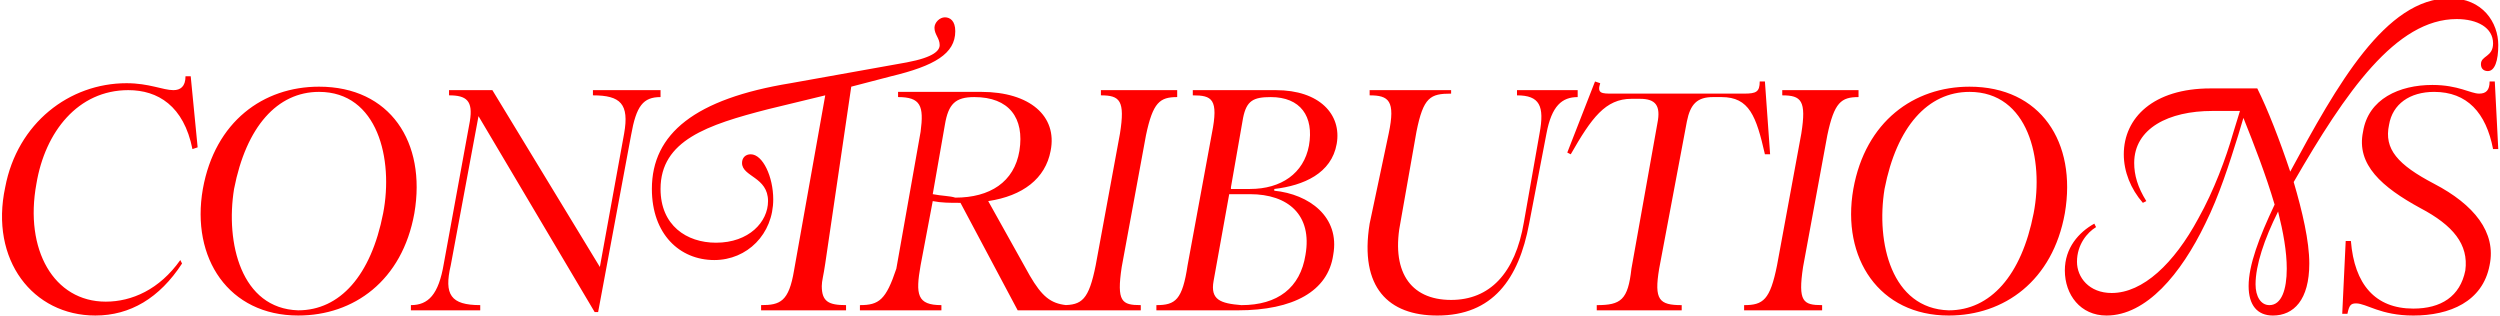 <svg enable-background="new 0 0 144.2 18.2" viewBox="0 0 144.2 18.2" xmlns="http://www.w3.org/2000/svg" xmlns:xlink="http://www.w3.org/1999/xlink"><clipPath id="a"><path d="m0 0h144.2v18.2h-144.2z"/></clipPath><path clip-path="url(#a)" d="m135.1 18.1h.3c.1-.5.2-.6.5-.6.6 0 1.4.7 3.3.7 2.1 0 4-.8 4.4-2.9.4-1.9-.9-3.5-3.2-4.7-2.1-1.1-2.9-2-2.6-3.4.2-1.2 1.2-1.9 2.6-1.9 1.9 0 3 1.2 3.4 3.3h.3l-.2-3.9h-.3c0 .5-.2.7-.6.7-.5 0-1.2-.5-2.7-.5-1.9 0-3.7.8-4 2.7-.4 1.9 1.1 3.2 3.3 4.4 1.9 1 2.8 2.1 2.6 3.6-.3 1.5-1.4 2.2-3 2.2-2.2 0-3.4-1.4-3.6-3.9h-.3zm-5-1.7c0-1.1.5-2.6 1.3-4.2.3 1.2.5 2.3.5 3.3 0 1.2-.3 2.1-1 2.1-.5 0-.8-.5-.8-1.2m-8.6 1.8c2.3 0 4.3-2.4 5.7-5.3.8-1.6 1.4-3.5 1.9-5.1l.3-1c.6 1.5 1.3 3.3 1.8 5-.9 1.9-1.5 3.5-1.5 4.7 0 1.1.5 1.7 1.4 1.7 1.2 0 2.1-.9 2.1-3 0-1.3-.4-3-.9-4.7 3-5.2 5.9-9.4 9.4-9.4 1.2 0 2.1.5 2.1 1.4 0 .8-.7.7-.7 1.2 0 .3.2.4.4.4.4 0 .6-.6.6-1.5 0-1.3-.9-2.7-2.8-2.7-3.7 0-6.5 5-9.2 10-.6-1.8-1.3-3.6-1.9-4.8h-2.7c-3.3 0-5 1.7-5 3.8 0 1 .4 2 1.1 2.8l.2-.1c-.5-.8-.7-1.5-.7-2.2 0-2 2-3 4.5-3h1.6l-.4 1.3c-.4 1.4-1.1 3.3-2 4.9-1.4 2.6-3.2 4.3-5 4.3-1.3 0-2-.9-2-1.8 0-1 .6-1.7 1.1-2l-.1-.2c-.9.5-1.7 1.4-1.7 2.7-0 1.4.9 2.6 2.4 2.6m-12.8-7.3c.7-3.6 2.5-5.6 4.9-5.6 3.4 0 4.3 3.9 3.7 7-.7 3.6-2.5 5.6-4.9 5.6-3.3-.1-4.2-3.9-3.7-7m3.7 7.3c3.2 0 6-2 6.7-5.9.7-4.1-1.4-7.3-5.5-7.3-3.2 0-6 2-6.7 5.9-.7 4 1.5 7.3 5.5 7.3m-11.8-.6v.3h4.5v-.3c-1.1 0-1.4-.2-1.1-2.2l1.4-7.6c.4-1.9.8-2.2 1.8-2.2v-.4h-4.4v.3c1.1 0 1.4.3 1.1 2.2l-1.4 7.6c-.4 2-.8 2.3-1.9 2.3m-8.5 0v.3h4.9v-.3c-1.3 0-1.6-.3-1.3-2.1l1.6-8.5c.2-1 .6-1.4 1.5-1.4h.5c1.6 0 2 1.1 2.5 3.3h.3l-.3-4.2h-.3c0 .6-.2.7-.9.7h-7.6c-.6 0-.9 0-.7-.6l-.3-.1-1.6 4.1.2.1c1.2-2.1 2-3.2 3.5-3.2h.5c.9 0 1.2.4 1 1.4l-1.5 8.4c-.2 1.8-.6 2.1-2 2.1m-9.2.6c3.2 0 4.7-2.1 5.3-5.3l1-5.2c.3-1.6.9-2.1 1.8-2.1v-.4h-3.5v.3c1.3 0 1.6.6 1.3 2.2l-.9 5.1c-.5 3-2 4.5-4.2 4.5-2.4 0-3.5-1.7-2.9-4.6l.9-5.1c.4-2 .8-2.2 2-2.2v-.2h-4.7v.3c1.1 0 1.5.3 1.1 2.2l-1.1 5.2c-.6 3.7 1.1 5.3 3.9 5.3m-11.9-7.4.7-4c.2-1 .6-1.2 1.6-1.2 1.7 0 2.5 1.1 2.2 2.8-.3 1.6-1.6 2.5-3.4 2.5h-1.1zm-1 5.4.9-5h1.2c2.2 0 3.6 1.2 3.2 3.5-.3 1.9-1.6 2.9-3.7 2.9-1.2-.1-1.8-.3-1.6-1.4m-3.3 1.4v.3h4.7c3.2 0 5.2-1.1 5.5-3.2.4-2.2-1.4-3.5-3.4-3.7v-.1c1.7-.2 3.3-.9 3.6-2.6s-1-3.1-3.5-3.1h-4.8v.3c1.1 0 1.5.2 1.1 2.2l-1.4 7.6c-.3 2-.7 2.3-1.8 2.3m-5.4 0v.3h4.5v-.3c-1.1 0-1.4-.2-1.1-2.2l1.4-7.6c.4-1.9.8-2.2 1.8-2.2v-.4h-4.4v.3c1.1 0 1.4.3 1.1 2.2l-1.4 7.6c-.4 2-.8 2.3-1.9 2.3m-7.5-6.4.7-4c.2-1.2.6-1.6 1.7-1.6 2 0 2.9 1.2 2.6 3.1-.3 1.8-1.7 2.7-3.7 2.7-.3-.1-.8-.1-1.3-.2m-4.2 6.4v.3h4.7v-.3c-1.4 0-1.5-.6-1.2-2.3l.7-3.7c.5.1 1 .1 1.5.1h.1l3.3 6.2h2.8v-.3c-.9-.1-1.4-.5-2.1-1.7l-2.4-4.3c2-.3 3.3-1.3 3.6-2.9.4-2-1.2-3.4-4-3.4h-4.8v.3c1.3 0 1.5.5 1.3 2l-1.4 7.9c-.6 1.8-1 2.1-2.1 2.1m-12-6.7c0 2.6 1.6 4.1 3.6 4.1 1.9 0 3.4-1.5 3.4-3.5 0-1.3-.6-2.6-1.3-2.6-.3 0-.5.2-.5.5 0 .8 1.5.8 1.5 2.2 0 1.2-1.1 2.4-3 2.4-1.7 0-3.2-1-3.2-3.1 0-2.8 2.7-3.7 6.2-4.6l3.3-.8-1.8 10.1c-.3 1.8-.8 2-1.9 2v.3h4.9v-.3c-1 0-1.4-.2-1.4-1.1 0-.3.1-.6.2-1.3l1.5-10.2 2.3-.6c2.5-.6 3.7-1.3 3.7-2.6 0-.6-.3-.8-.6-.8s-.6.3-.6.6c0 .4.3.6.3 1 0 .3-.3.7-1.9 1l-6.7 1.2c-5.5.9-8 2.9-8 6.1m-13.9 6.7v.3h4v-.3c-1.7 0-2.1-.6-1.7-2.3l1.6-8.6 6.7 11.3h.2l1.9-10.2c.3-1.7.7-2.2 1.7-2.2v-.4h-3.9v.3c1.6 0 2.1.5 1.8 2.2l-1.4 7.7-6.2-10.2h-2.5v.3c1 0 1.4.3 1.2 1.5l-1.5 8.2c-.3 1.8-.9 2.4-1.9 2.4m-10.2-6.7c.7-3.6 2.5-5.6 4.9-5.6 3.4 0 4.3 3.9 3.7 7-.7 3.6-2.5 5.6-4.9 5.6-3.3-.1-4.2-3.9-3.7-7m3.7 7.3c3.2 0 6-2 6.7-5.9.7-4.1-1.4-7.3-5.5-7.3-3.2 0-6 2-6.7 5.9-.7 4 1.5 7.3 5.5 7.3m-11.7 0c2 0 3.7-1 5-3l-.1-.2c-1.2 1.7-2.8 2.4-4.3 2.4-3 0-4.7-3-4-6.8.5-3 2.4-5.4 5.3-5.4 1.7 0 3.2.9 3.7 3.4l.3-.1-.4-4.1h-.3c0 .6-.3.8-.7.8-.6 0-1.4-.4-2.7-.4-3.3 0-6.3 2.3-7 6-.9 4.2 1.6 7.4 5.2 7.4" fill="#f00"/></svg>